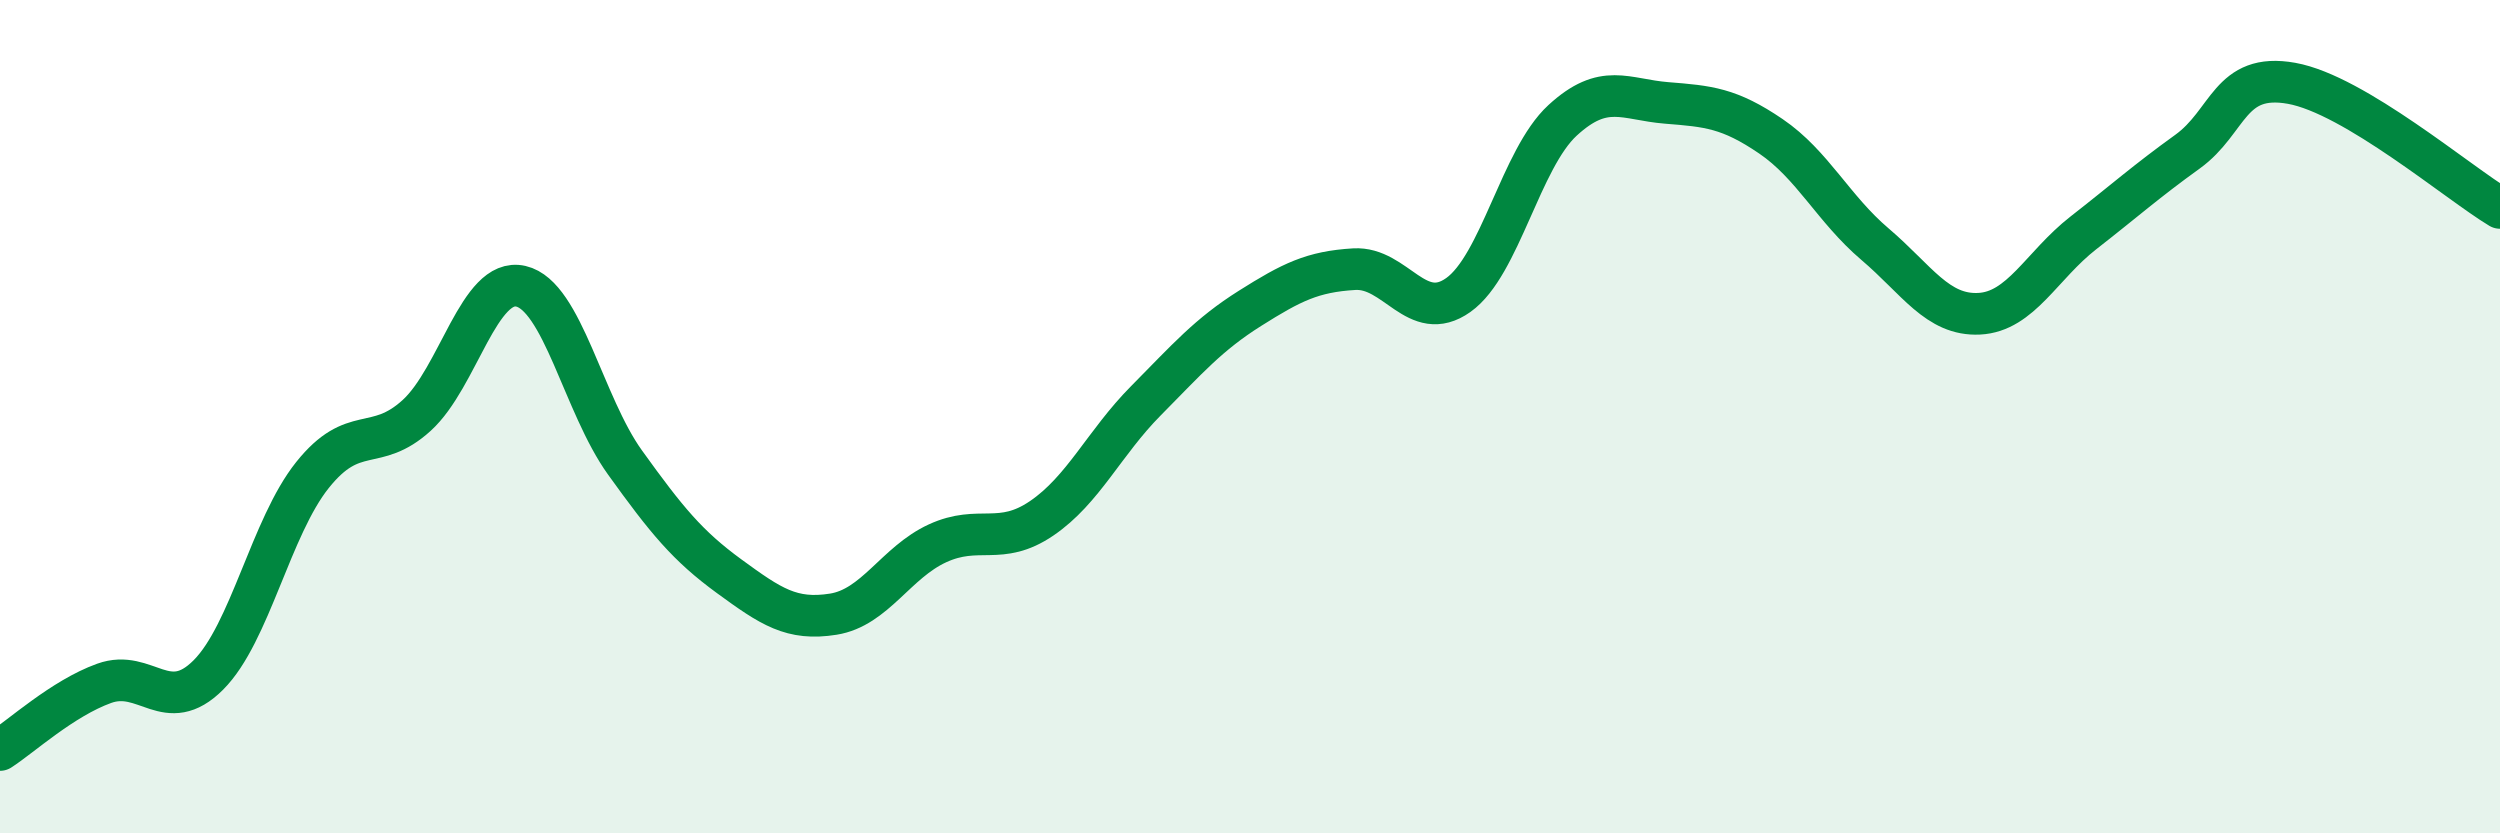 
    <svg width="60" height="20" viewBox="0 0 60 20" xmlns="http://www.w3.org/2000/svg">
      <path
        d="M 0,18 C 0.5,17.68 1.5,16.76 2.5,16.4 C 3.5,16.04 4,17.2 5,16.2 C 6,15.2 6.5,12.65 7.5,11.4 C 8.5,10.15 9,10.88 10,9.97 C 11,9.06 11.5,6.64 12.5,6.87 C 13.5,7.1 14,9.71 15,11.1 C 16,12.49 16.5,13.1 17.5,13.83 C 18.5,14.56 19,14.9 20,14.74 C 21,14.58 21.5,13.5 22.5,13.04 C 23.5,12.58 24,13.12 25,12.44 C 26,11.76 26.5,10.63 27.5,9.62 C 28.5,8.61 29,8.03 30,7.4 C 31,6.77 31.5,6.52 32.5,6.46 C 33.5,6.4 34,7.79 35,7.08 C 36,6.37 36.5,3.81 37.5,2.89 C 38.5,1.97 39,2.39 40,2.47 C 41,2.55 41.5,2.59 42.5,3.27 C 43.5,3.95 44,5.01 45,5.86 C 46,6.71 46.5,7.58 47.5,7.53 C 48.5,7.48 49,6.37 50,5.59 C 51,4.81 51.5,4.36 52.5,3.64 C 53.5,2.92 53.5,1.73 55,2 C 56.5,2.27 59,4.39 60,4.99L60 20L0 20Z"
        fill="#008740"
        opacity="0.1"
        stroke-linecap="round"
        stroke-linejoin="round"
      />
      <path
        d="M 0,18 C 0.5,17.68 1.5,16.76 2.5,16.4 C 3.5,16.04 4,17.2 5,16.2 C 6,15.2 6.5,12.65 7.5,11.4 C 8.5,10.15 9,10.88 10,9.97 C 11,9.06 11.5,6.64 12.5,6.87 C 13.5,7.1 14,9.71 15,11.1 C 16,12.49 16.5,13.1 17.5,13.83 C 18.5,14.56 19,14.9 20,14.74 C 21,14.58 21.5,13.5 22.5,13.04 C 23.5,12.58 24,13.12 25,12.44 C 26,11.76 26.5,10.63 27.5,9.62 C 28.5,8.61 29,8.03 30,7.4 C 31,6.77 31.5,6.52 32.5,6.46 C 33.5,6.4 34,7.79 35,7.08 C 36,6.37 36.5,3.81 37.5,2.89 C 38.5,1.97 39,2.39 40,2.47 C 41,2.55 41.5,2.59 42.5,3.27 C 43.5,3.95 44,5.01 45,5.86 C 46,6.71 46.5,7.58 47.5,7.53 C 48.5,7.48 49,6.37 50,5.59 C 51,4.81 51.5,4.36 52.5,3.64 C 53.5,2.92 53.5,1.73 55,2 C 56.5,2.27 59,4.39 60,4.99"
        stroke="#008740"
        stroke-width="1"
        fill="none"
        stroke-linecap="round"
        stroke-linejoin="round"
      />
    </svg>
  